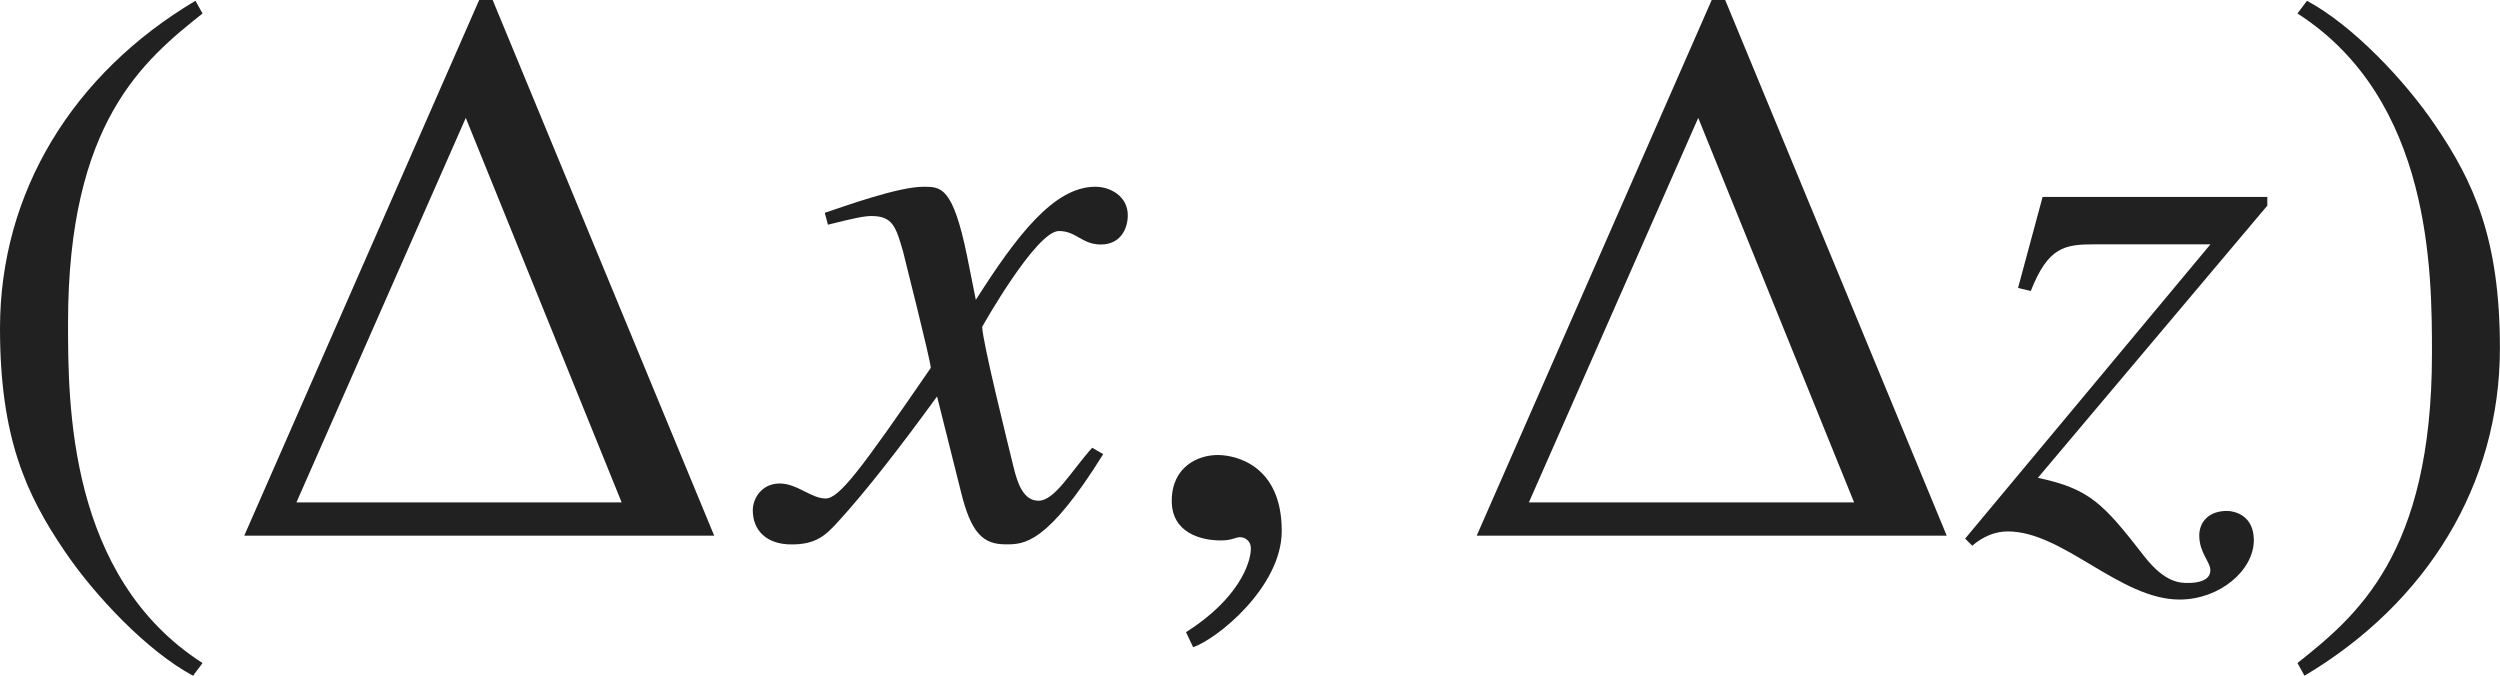<?xml version="1.0" encoding="iso-8859-1"?>
<!-- Generator: Adobe Illustrator 26.5.3, SVG Export Plug-In . SVG Version: 6.00 Build 0)  -->
<svg version="1.1" id="&#x30EC;&#x30A4;&#x30E4;&#x30FC;_1"
	 xmlns="http://www.w3.org/2000/svg" xmlns:xlink="http://www.w3.org/1999/xlink" x="0px" y="0px" viewBox="0 0 31.34 8.471"
	 style="enable-background:new 0 0 31.34 8.471;" xml:space="preserve" preserveAspectRatio="xMinYMin meet">
<g>
	<path style="fill:#212121;" d="M2.539,0.169C1.805,0.754,0.853,1.527,0.853,4.047c0,1.012,0,3.184,1.686,4.265L2.42,8.471
		C1.845,8.163,1.19,7.469,0.813,6.913C0.327,6.199,0,5.485,0,4.116C0,2.41,0.913,0.923,2.45,0.01L2.539,0.169z"/>
</g>
<g>
	<path style="fill:#212121;" d="M3.062,6.715L6.007,0h0.169l2.777,6.715H3.062z M5.839,1.478l-2.123,4.82h4.077L5.839,1.478z"/>
</g>
<g>
	<path style="fill:#212121;" d="M13.83,5.693c-0.704,1.131-0.992,1.131-1.22,1.131c-0.288,0-0.437-0.139-0.565-0.665L11.747,4.97
		c-0.476,0.654-0.893,1.189-1.229,1.557c-0.169,0.188-0.288,0.298-0.595,0.298c-0.327,0-0.486-0.188-0.486-0.427
		c0-0.158,0.119-0.337,0.337-0.337s0.397,0.188,0.575,0.188c0.169,0,0.427-0.338,1.319-1.637c0-0.09-0.337-1.408-0.347-1.458
		c-0.089-0.308-0.129-0.446-0.397-0.446c-0.089,0-0.228,0.029-0.545,0.109l-0.04-0.149c0.268-0.089,0.922-0.327,1.24-0.327
		c0.218,0,0.367,0,0.545,0.873l0.109,0.545c0.516-0.812,0.982-1.418,1.498-1.418c0.188,0,0.407,0.119,0.407,0.357
		c0,0.179-0.099,0.367-0.337,0.367c-0.238,0-0.308-0.169-0.526-0.169c-0.288,0-0.962,1.2-0.962,1.2c0,0.179,0.337,1.527,0.397,1.775
		c0.04,0.158,0.109,0.406,0.307,0.406c0.208,0,0.407-0.367,0.675-0.664L13.83,5.693z"/>
</g>
<g>
	<path style="fill:#212121;" d="M14.957,8.113l-0.089-0.188c0.655-0.416,0.813-0.863,0.813-1.051c0-0.09-0.069-0.14-0.139-0.14
		c-0.02,0-0.049,0.01-0.089,0.021c-0.03,0.01-0.08,0.02-0.149,0.02c-0.258,0-0.615-0.1-0.615-0.496c0-0.427,0.328-0.575,0.576-0.575
		c0.228,0,0.803,0.129,0.803,0.952C16.068,7.359,15.254,8.014,14.957,8.113z"/>
</g>
<g>
	<path style="fill:#212121;" d="M18.512,6.715L21.458,0h0.169l2.777,6.715H18.512z M21.289,1.478l-2.123,4.82h4.077L21.289,1.478z"
		/>
</g>
<g>
	<path style="fill:#212121;" d="M25.298,3.61l0.308-1.141h2.817v0.109l-2.876,3.412c0.655,0.139,0.823,0.327,1.339,0.991
		c0.258,0.327,0.446,0.327,0.546,0.327c0.119,0,0.277-0.029,0.277-0.158c0-0.109-0.139-0.219-0.139-0.437
		c0-0.169,0.119-0.308,0.347-0.308c0.089,0,0.337,0.05,0.337,0.367c0,0.377-0.426,0.744-0.932,0.744
		c-0.744,0-1.458-0.854-2.152-0.854c-0.168,0-0.317,0.069-0.446,0.179l-0.089-0.089l3.075-3.689h-1.448
		c-0.377,0-0.585,0.029-0.804,0.585L25.298,3.61z"/>
</g>
<g>
	<path style="fill:#212121;" d="M28.801,8.312c0.734-0.585,1.686-1.358,1.686-3.878c0-1.012,0-3.184-1.686-4.265L28.92,0.01
		c0.575,0.308,1.23,1.002,1.606,1.558c0.486,0.714,0.813,1.428,0.813,2.797c0,1.706-0.913,3.193-2.45,4.106L28.801,8.312z"/>
</g>
</svg>
